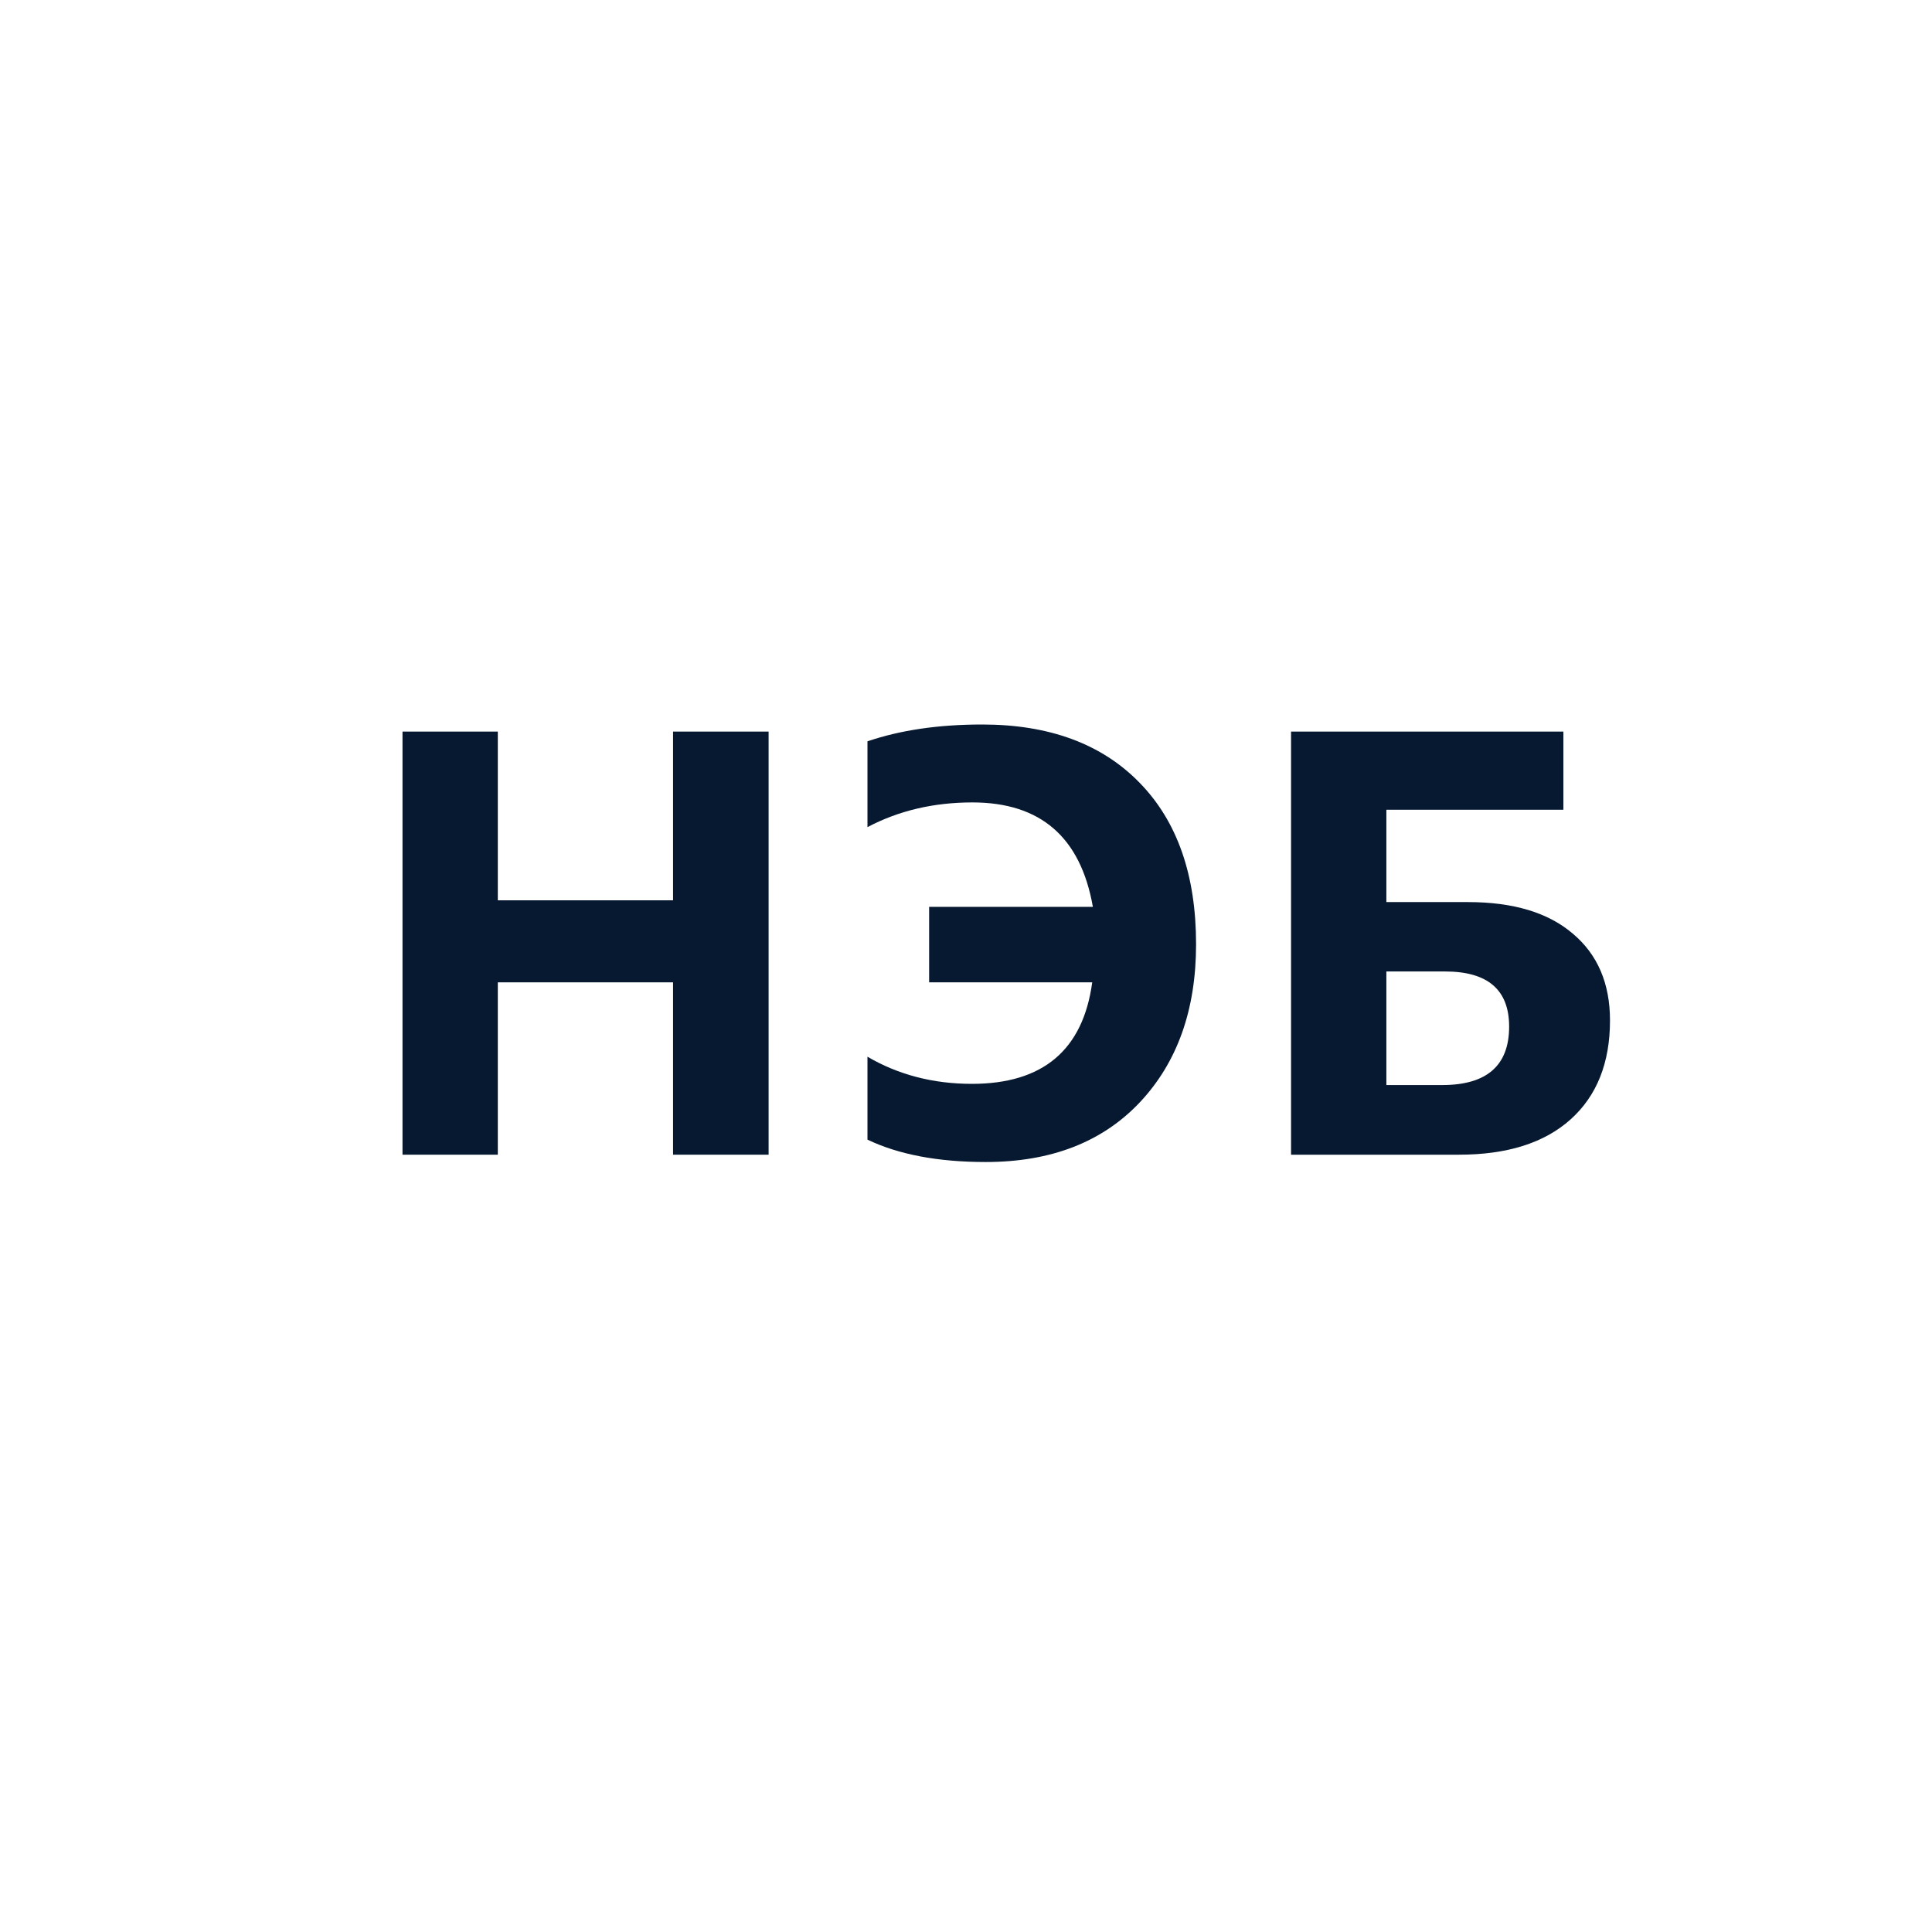 <svg width="24" height="24" viewBox="0 0 24 24" fill="none" xmlns="http://www.w3.org/2000/svg">
<path d="M16.038 14.344V9.088H19.421V10.059H17.222V11.206H18.237C18.799 11.206 19.233 11.337 19.538 11.598C19.846 11.857 20 12.217 20 12.676C20 13.204 19.836 13.614 19.509 13.907C19.184 14.198 18.722 14.344 18.124 14.344H16.038ZM17.222 12.068V13.479H17.915C18.469 13.479 18.747 13.237 18.747 12.753C18.747 12.296 18.482 12.068 17.951 12.068H17.222Z" fill="#071931"/>
<path d="M10.776 14.157V13.127C11.159 13.351 11.592 13.464 12.073 13.464C12.955 13.464 13.454 13.044 13.568 12.203H11.542V11.265H13.576C13.424 10.4 12.926 9.968 12.08 9.968C11.599 9.968 11.164 10.07 10.776 10.275V9.209C11.184 9.07 11.659 9 12.201 9C13.034 9 13.686 9.241 14.155 9.722C14.624 10.201 14.858 10.87 14.858 11.73C14.858 12.544 14.625 13.199 14.158 13.695C13.692 14.188 13.054 14.435 12.245 14.435C11.652 14.435 11.162 14.342 10.776 14.157Z" fill="#071931"/>
<path d="M9.548 14.344H8.361V12.203H6.184V14.344H5V9.088H6.184V11.184H8.361V9.088H9.548V14.344Z" fill="#071931"/>
</svg>
